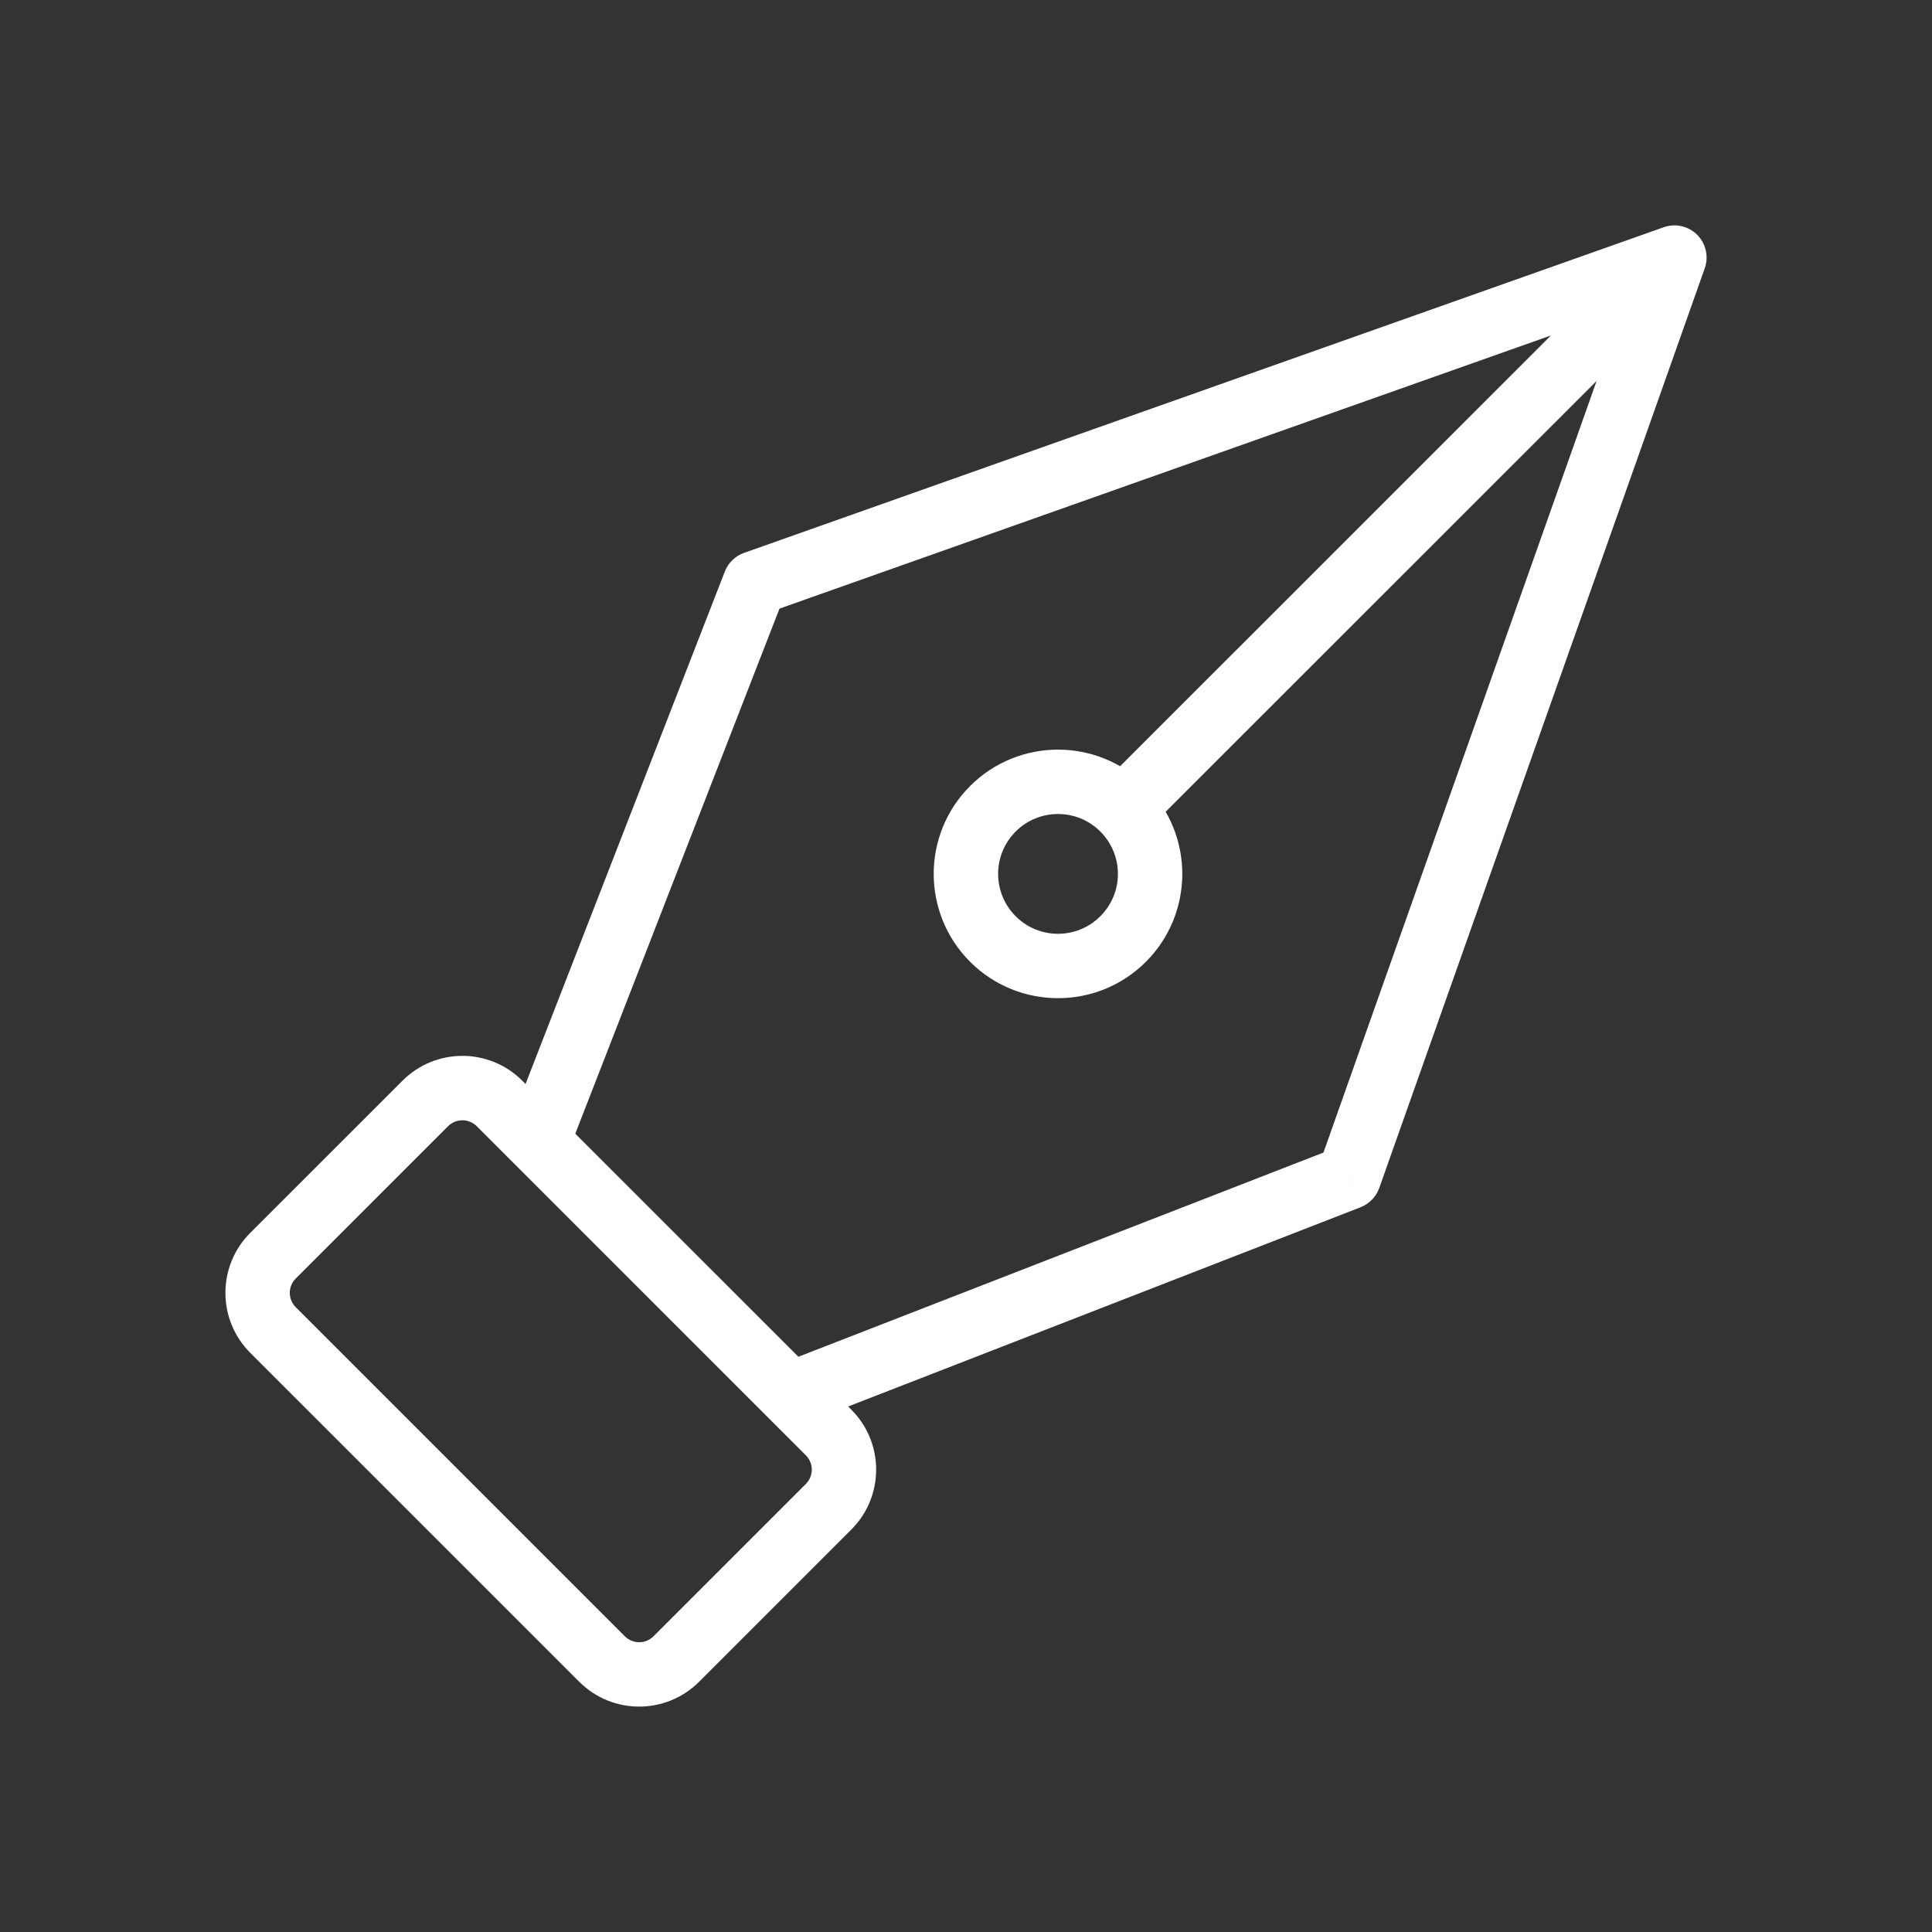 <?xml version="1.0" encoding="UTF-8"?>
<svg xmlns="http://www.w3.org/2000/svg" width="30" height="30" viewBox="0 0 30 30" fill="none">
  <rect x="0" y="0" width="30" height="30" fill="#333333" stroke="none"/>
  <path d="M7.756 17.135L7.403 17.488L7.756 17.135ZM12.866 22.244L13.22 21.89L12.866 22.244ZM12.866 23.397L12.513 23.043L12.866 23.397ZM10.502 25.761L10.855 26.115L10.502 25.761ZM9.349 25.761L8.995 26.115L9.349 25.761ZM4.239 20.652L4.592 20.298H4.592L4.239 20.652ZM4.239 19.499L3.885 19.145L4.239 19.499ZM6.603 17.135L6.957 17.488L6.603 17.135ZM12.093 21.186C11.835 21.286 11.708 21.575 11.808 21.833C11.908 22.09 12.198 22.218 12.455 22.118L12.093 21.186ZM20.946 18.28L21.127 18.746C21.262 18.693 21.368 18.584 21.417 18.447L20.946 18.28ZM26 4L26.471 4.167C26.536 3.985 26.49 3.783 26.354 3.646C26.217 3.51 26.015 3.464 25.833 3.529L26 4ZM11.721 9.056L11.554 8.585C11.417 8.633 11.308 8.739 11.255 8.875L11.721 9.056ZM7.883 17.546C7.783 17.803 7.91 18.093 8.167 18.193C8.425 18.293 8.715 18.165 8.815 17.908L7.883 17.546ZM7.403 17.488L12.513 22.598L13.22 21.89L8.11 16.781L7.403 17.488ZM12.513 22.598C12.636 22.721 12.636 22.92 12.513 23.043L13.22 23.75C13.733 23.237 13.733 22.404 13.22 21.89L12.513 22.598ZM12.513 23.043L10.148 25.408L10.855 26.115L13.22 23.75L12.513 23.043ZM10.148 25.408C10.025 25.531 9.825 25.531 9.702 25.408L8.995 26.115C9.509 26.628 10.341 26.628 10.855 26.115L10.148 25.408ZM9.702 25.408L4.592 20.298L3.885 21.006L8.995 26.115L9.702 25.408ZM4.592 20.298C4.469 20.175 4.469 19.976 4.592 19.853L3.885 19.145C3.372 19.659 3.372 20.492 3.885 21.006L4.592 20.298ZM4.592 19.853L6.957 17.488L6.25 16.781L3.885 19.145L4.592 19.853ZM6.957 17.488C7.08 17.365 7.28 17.365 7.403 17.488L8.11 16.781C7.596 16.267 6.764 16.267 6.25 16.781L6.957 17.488ZM12.455 22.118L21.127 18.746L20.764 17.814L12.093 21.186L12.455 22.118ZM21.417 18.447L26.471 4.167L25.529 3.833L20.474 18.113L21.417 18.447ZM25.833 3.529L11.554 8.585L11.888 9.527L26.167 4.471L25.833 3.529ZM11.255 8.875L7.883 17.546L8.815 17.908L12.187 9.237L11.255 8.875ZM17.086 14.227C16.723 14.591 16.134 14.591 15.771 14.227L15.064 14.935C15.818 15.688 17.04 15.688 17.793 14.935L17.086 14.227ZM15.771 14.227C15.408 13.864 15.408 13.276 15.771 12.912L15.064 12.205C14.31 12.959 14.31 14.181 15.064 14.935L15.771 14.227ZM15.771 12.912C16.134 12.549 16.723 12.549 17.086 12.912L17.793 12.205C17.04 11.452 15.818 11.452 15.064 12.205L15.771 12.912ZM17.086 12.912C17.45 13.276 17.45 13.864 17.086 14.227L17.793 14.935C18.547 14.181 18.547 12.959 17.793 12.205L17.086 12.912ZM17.793 12.912L26.354 4.354L25.646 3.646L17.086 12.205L17.793 12.912Z" fill="white"></path>
</svg>
